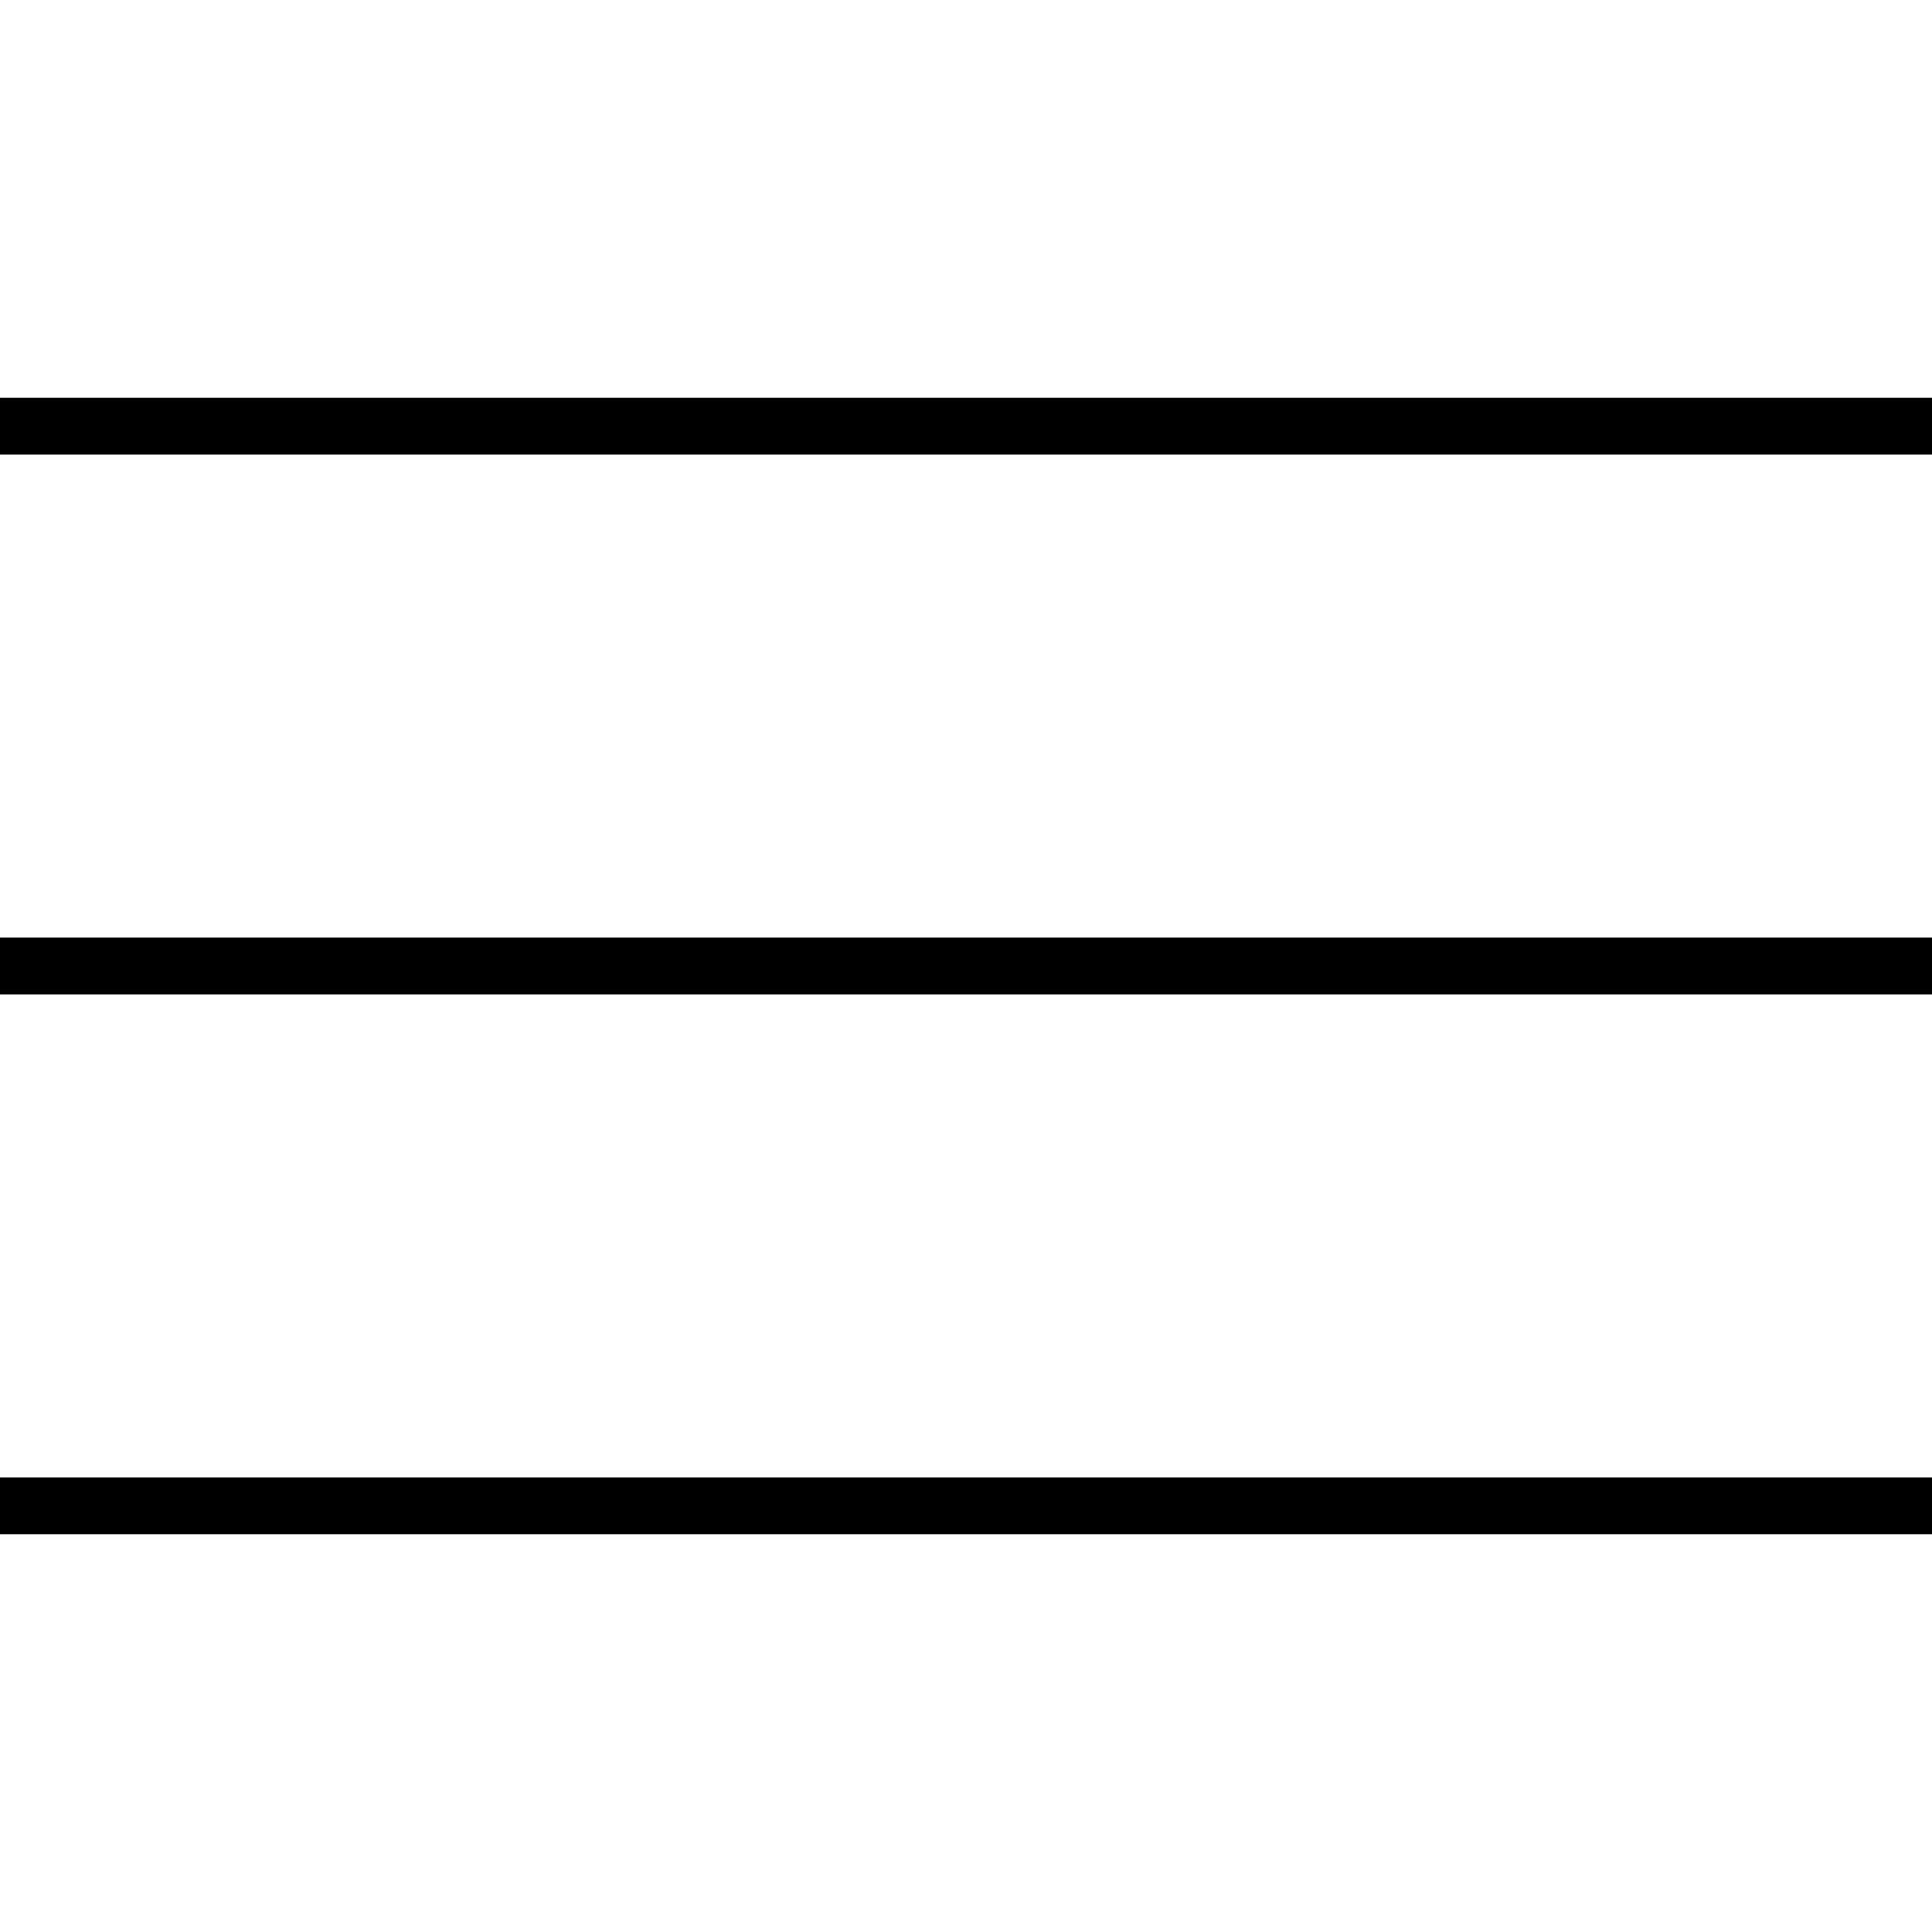 <?xml version="1.0" encoding="utf-8"?>
<!-- Generator: Adobe Illustrator 26.1.0, SVG Export Plug-In . SVG Version: 6.00 Build 0)  -->
<svg version="1.1" id="Ebene_1" xmlns="http://www.w3.org/2000/svg" xmlns:xlink="http://www.w3.org/1999/xlink" x="0px" y="0px"
	 viewBox="0 0 34 34" style="enable-background:new 0 0 34 34;" xml:space="preserve">
<style type="text/css">
	.st0{fill:none;stroke:#000000;stroke-miterlimit:10;}
</style>
<line class="st0" x1="0" y1="17" x2="34" y2="17"/>
<line class="st0" x1="0" y1="7.5" x2="34" y2="7.5"/>
<line class="st0" x1="0" y1="26.5" x2="34" y2="26.5"/>
</svg>

